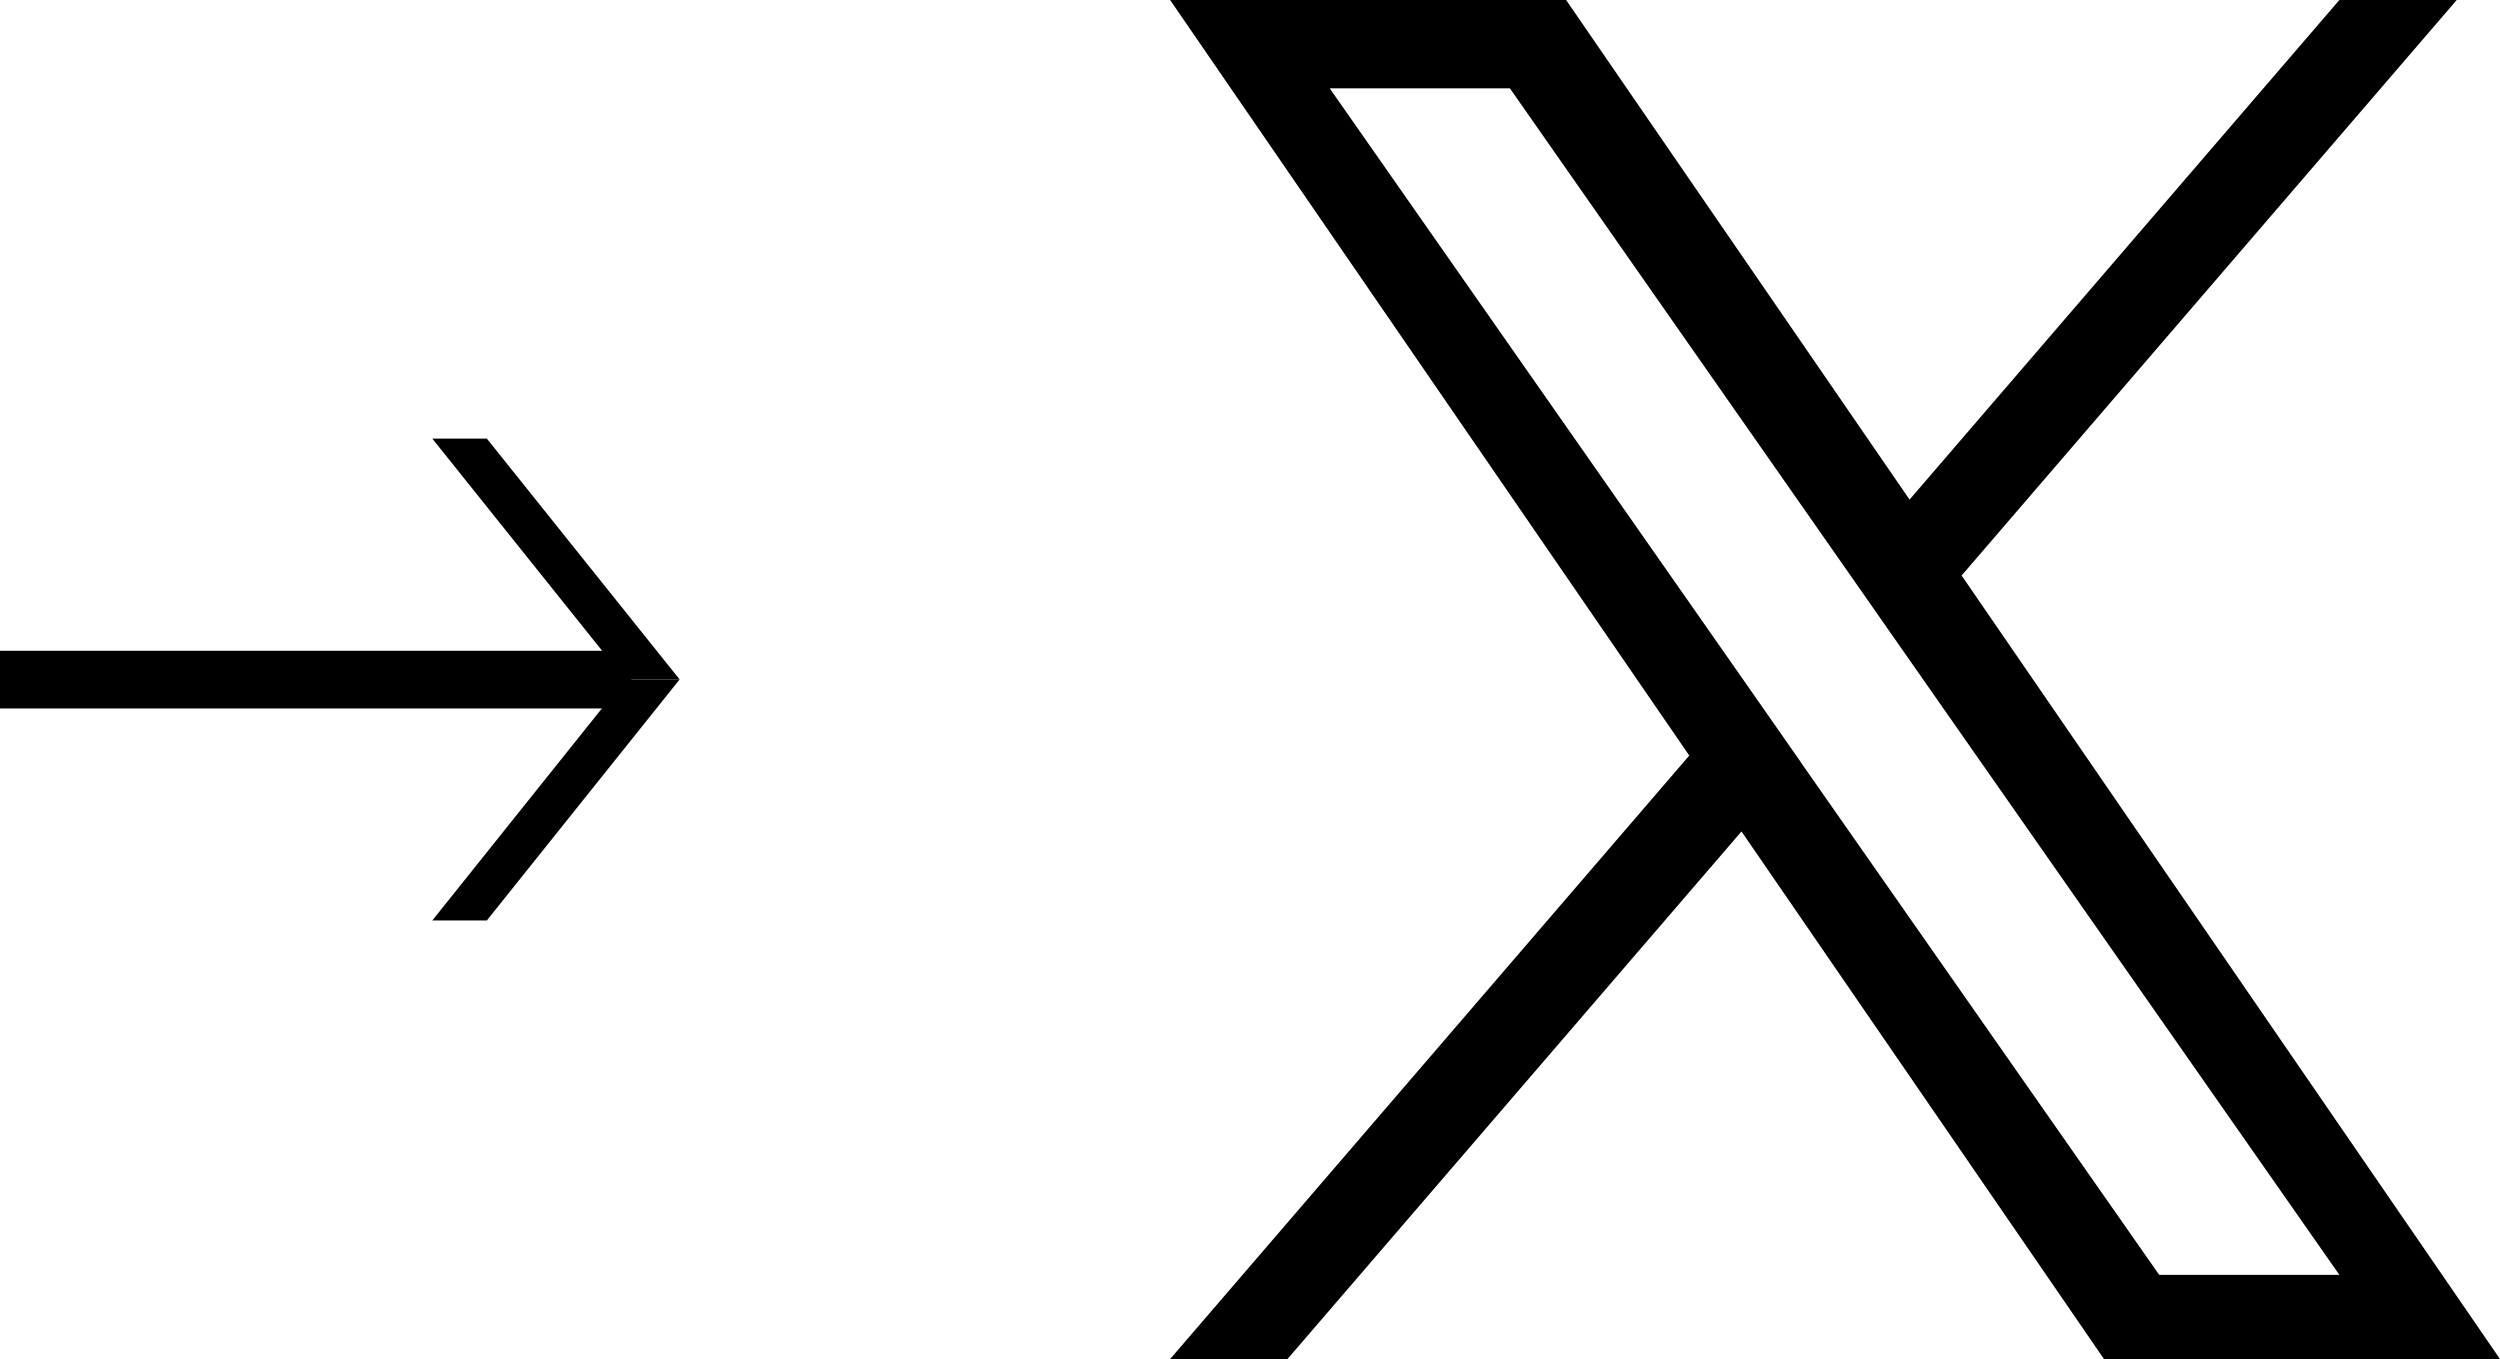 <?xml version="1.0" encoding="UTF-8"?><svg id="uuid-7d7af9c4-74ac-485d-9fc1-d461509eec5b" xmlns="http://www.w3.org/2000/svg" width="150.82" height="81.99" viewBox="0 0 150.82 81.99"><g id="uuid-8f0cda75-6c67-4adb-810b-445770dfb0ba"><path d="M118.34,34.72L148.21,0h-7.08s-25.93,30.14-25.93,30.14L94.48,0h-23.89s31.32,45.58,31.32,45.58l-31.32,36.41h7.08s27.39-31.83,27.39-31.83l21.87,31.83h23.89s-32.48-47.27-32.48-47.27h0ZM108.64,45.98l-3.17-4.54L80.22,5.33h10.87s20.38,29.15,20.38,29.15l3.17,4.54,26.49,37.89h-10.87s-21.62-30.92-21.62-30.92h0Z"/><polygon points="29.37 55.53 26.08 55.53 37.71 40.99 41 40.99 29.37 55.53"/><polygon points="41 40.99 37.71 40.99 26.08 26.46 29.37 26.46 41 40.99"/><rect y="39.26" width="38.09" height="3.48"/></g></svg>